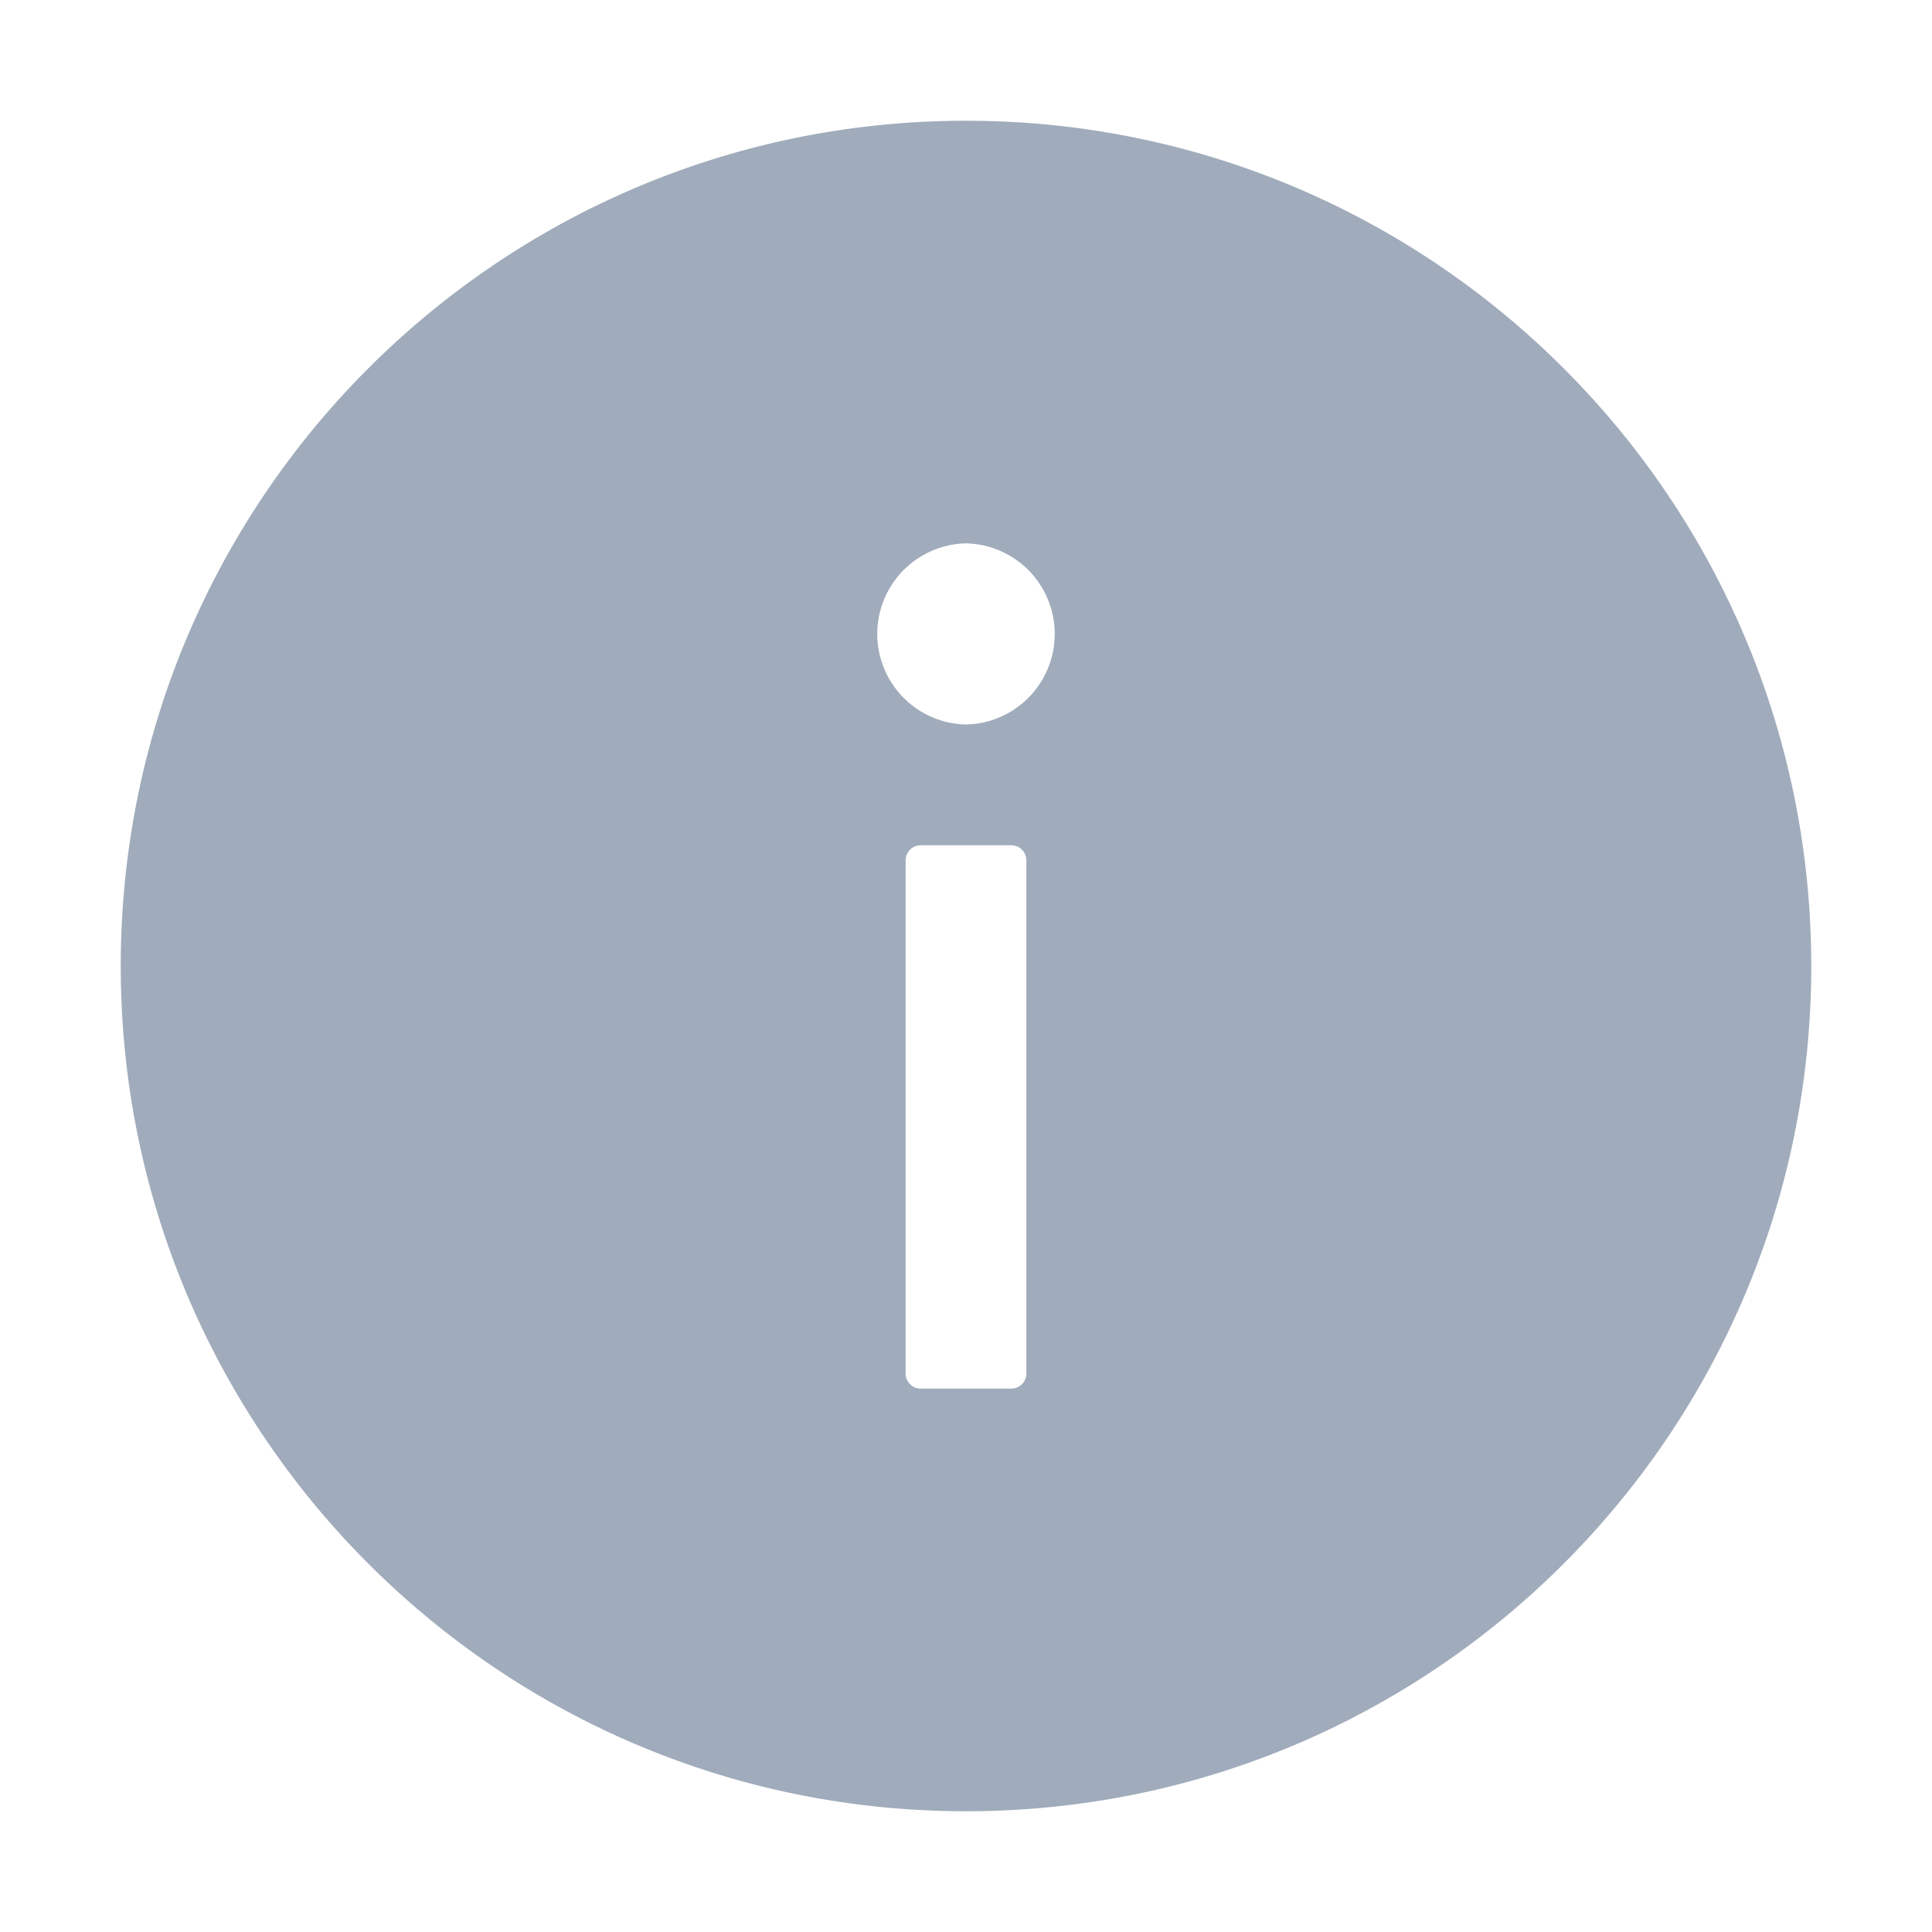<svg xmlns="http://www.w3.org/2000/svg" stroke="currentColor" fill="#a0abbb" stroke-width="0" viewBox="0 0 1024 1024" class="PricingSolutions_solutions__iteminfoico__NTW5R" height="1em" width="1em"><path style="color: #a0abbb !important" d="M512 64C264.6 64 64 264.6 64 512s200.6 448 448 448 448-200.6 448-448S759.4 64 512 64zm32 664c0 4.4-3.6 8-8 8h-48c-4.4 0-8-3.6-8-8V456c0-4.4 3.6-8 8-8h48c4.4 0 8 3.6 8 8v272zm-32-344a48.01 48.01 0 0 1 0-96 48.01 48.01 0 0 1 0 96z"></path></svg>